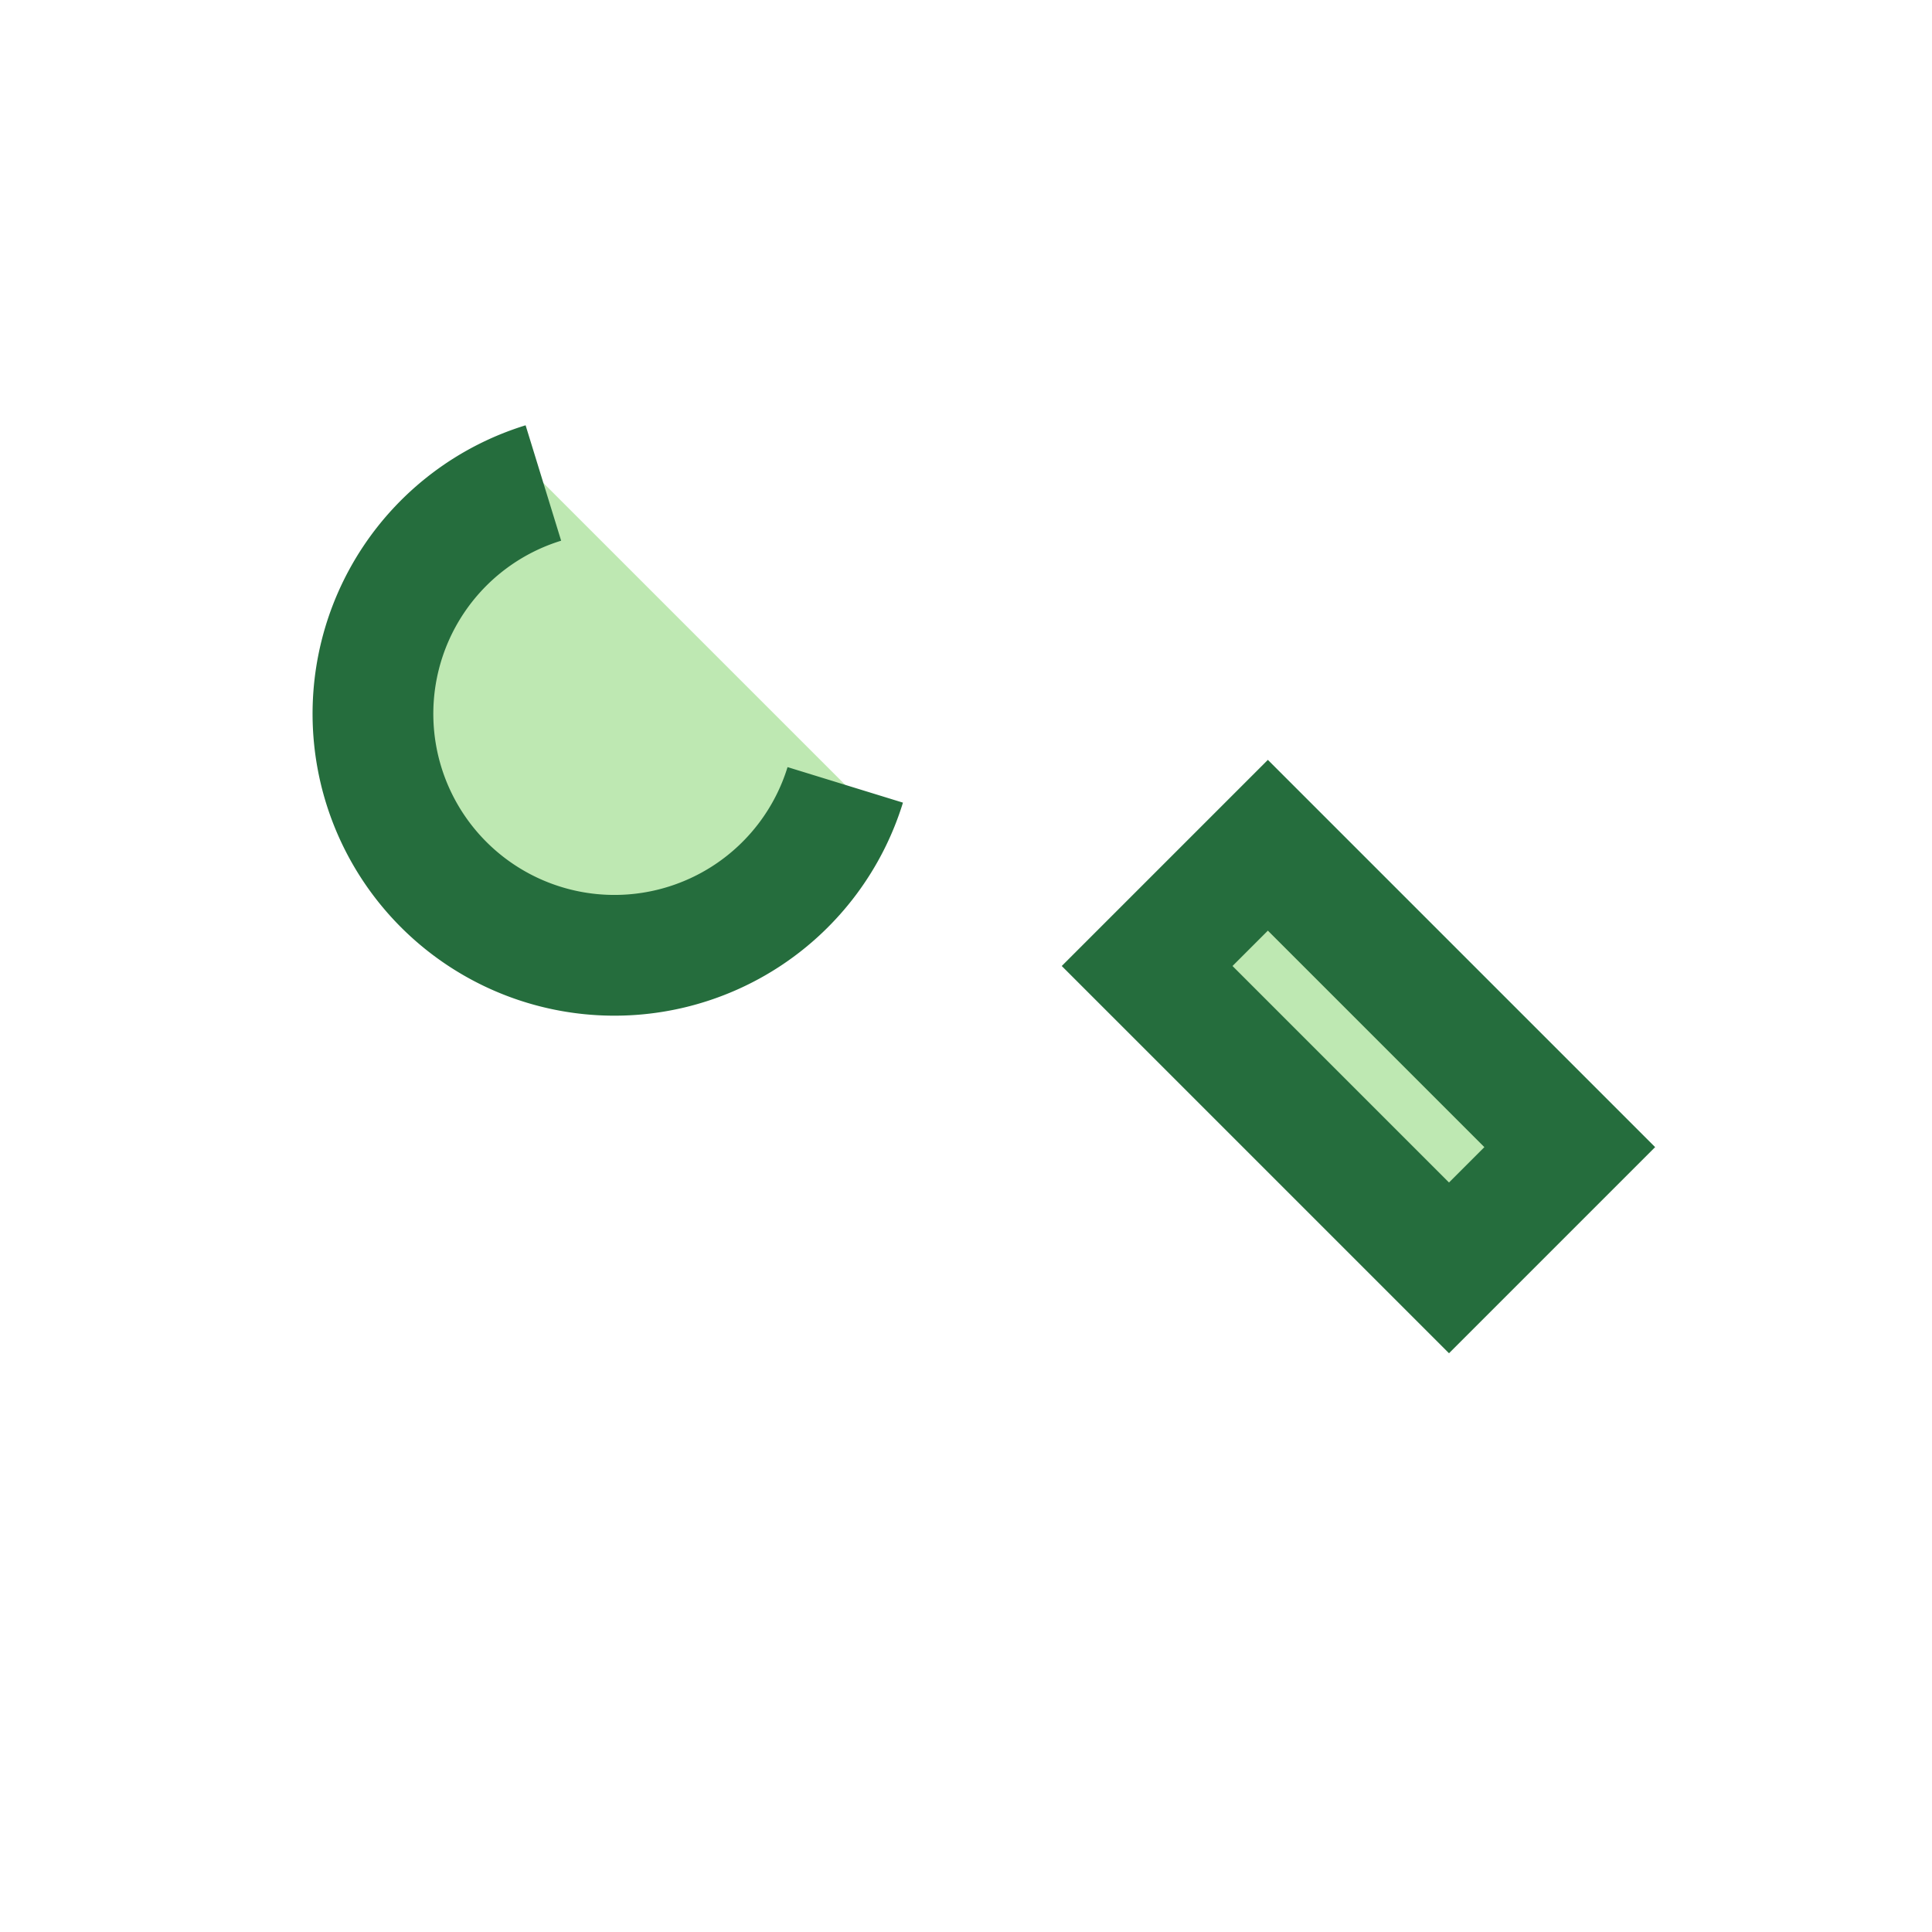 <?xml version="1.0" encoding="UTF-8"?>
<svg xmlns="http://www.w3.org/2000/svg" width="32" height="32" viewBox="0 0 32 32"><path d="M24 21l-5-5 2-2 5 5zM9 8a4 4 0 1 0 5 5" stroke="#256d3d" stroke-width="2" fill="#bee8b2"/></svg>